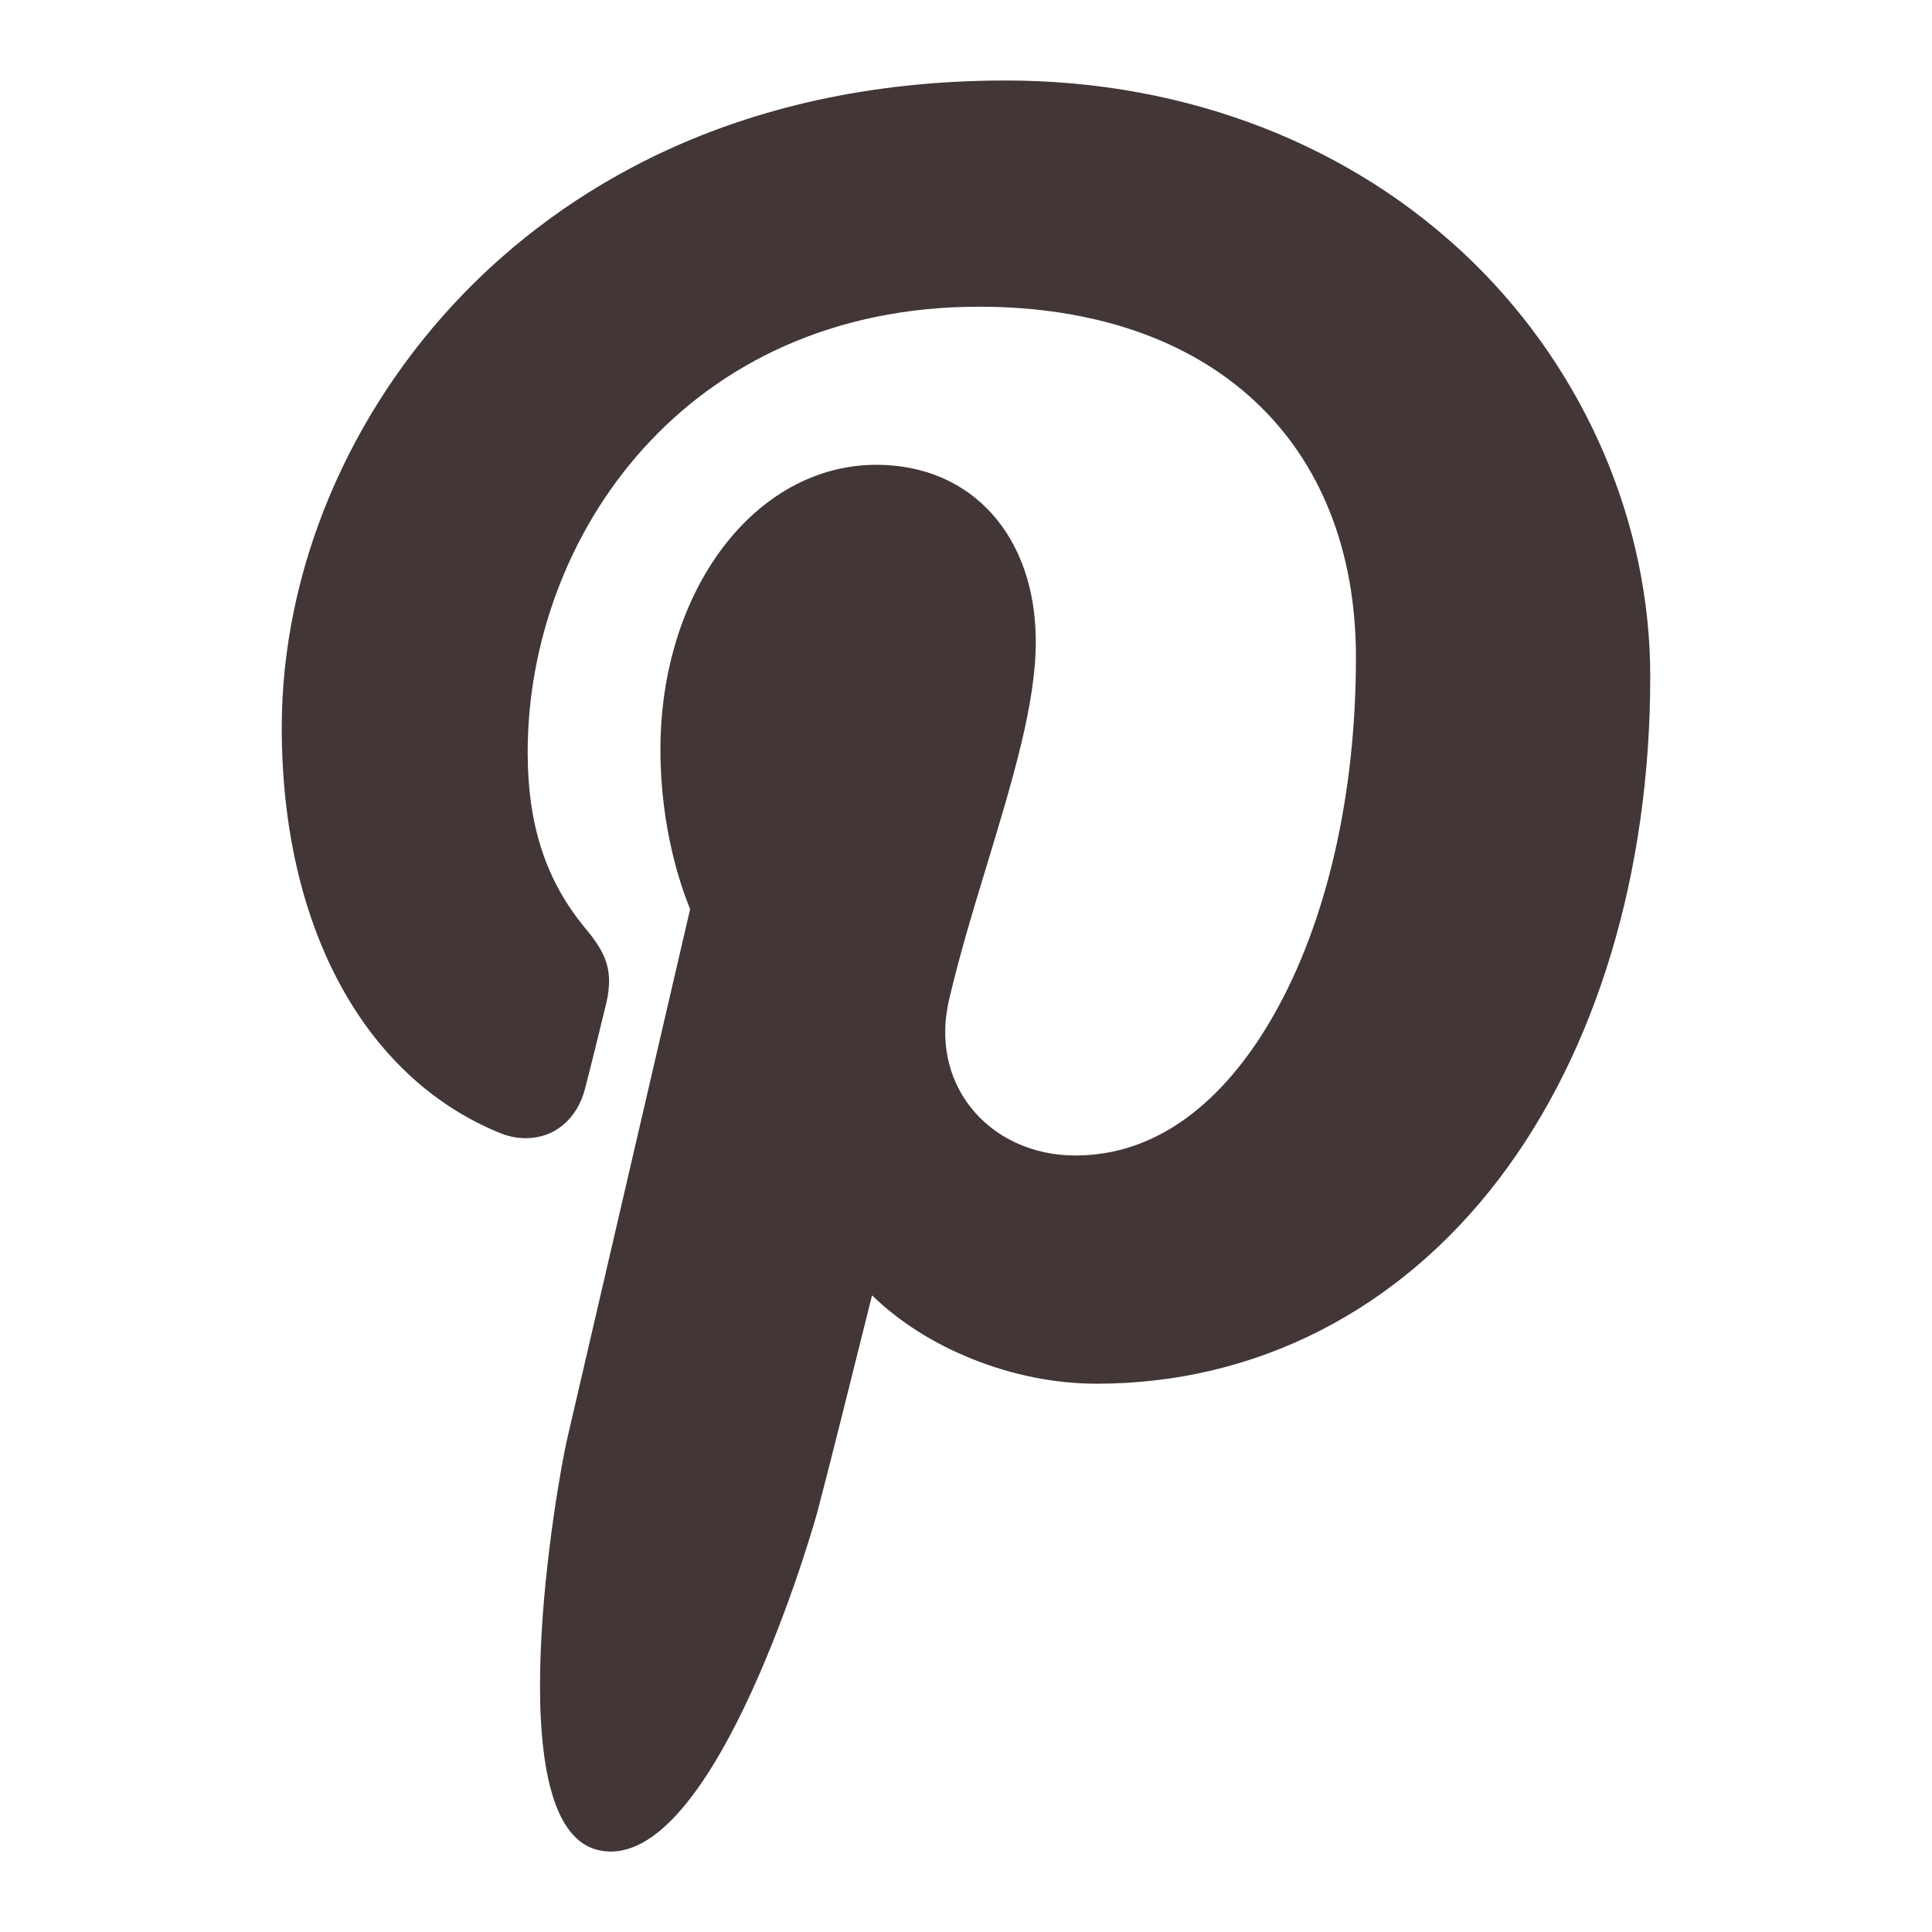 <svg width="24" height="24" viewBox="0 0 24 24" fill="none" xmlns="http://www.w3.org/2000/svg">
<path d="M18.295 3.254C16.806 1.801 14.746 1 12.494 1C9.053 1 6.937 2.435 5.768 3.638C4.326 5.121 3.5 7.09 3.5 9.04C3.5 11.489 4.507 13.369 6.194 14.068C6.307 14.116 6.421 14.139 6.532 14.139C6.888 14.139 7.17 13.902 7.268 13.523C7.325 13.305 7.457 12.767 7.514 12.534C7.637 12.073 7.538 11.851 7.27 11.53C6.782 10.943 6.555 10.249 6.555 9.346C6.555 6.662 8.519 3.81 12.16 3.81C15.049 3.81 16.844 5.48 16.844 8.169C16.844 9.865 16.485 11.437 15.832 12.593C15.379 13.397 14.581 14.354 13.357 14.354C12.828 14.354 12.352 14.133 12.052 13.748C11.769 13.383 11.675 12.912 11.789 12.422C11.918 11.867 12.094 11.289 12.264 10.73C12.574 9.708 12.867 8.744 12.867 7.974C12.867 6.658 12.071 5.774 10.887 5.774C9.383 5.774 8.204 7.328 8.204 9.312C8.204 10.286 8.458 11.014 8.573 11.293C8.384 12.11 7.257 16.966 7.044 17.882C6.92 18.416 6.176 22.639 7.408 22.976C8.792 23.354 10.029 19.241 10.155 18.777C10.257 18.399 10.614 16.97 10.833 16.091C11.501 16.746 12.577 17.189 13.624 17.189C15.597 17.189 17.372 16.285 18.621 14.645C19.833 13.055 20.5 10.838 20.5 8.403C20.5 6.499 19.696 4.623 18.295 3.254Z" fill="#423636"/>
</svg>
